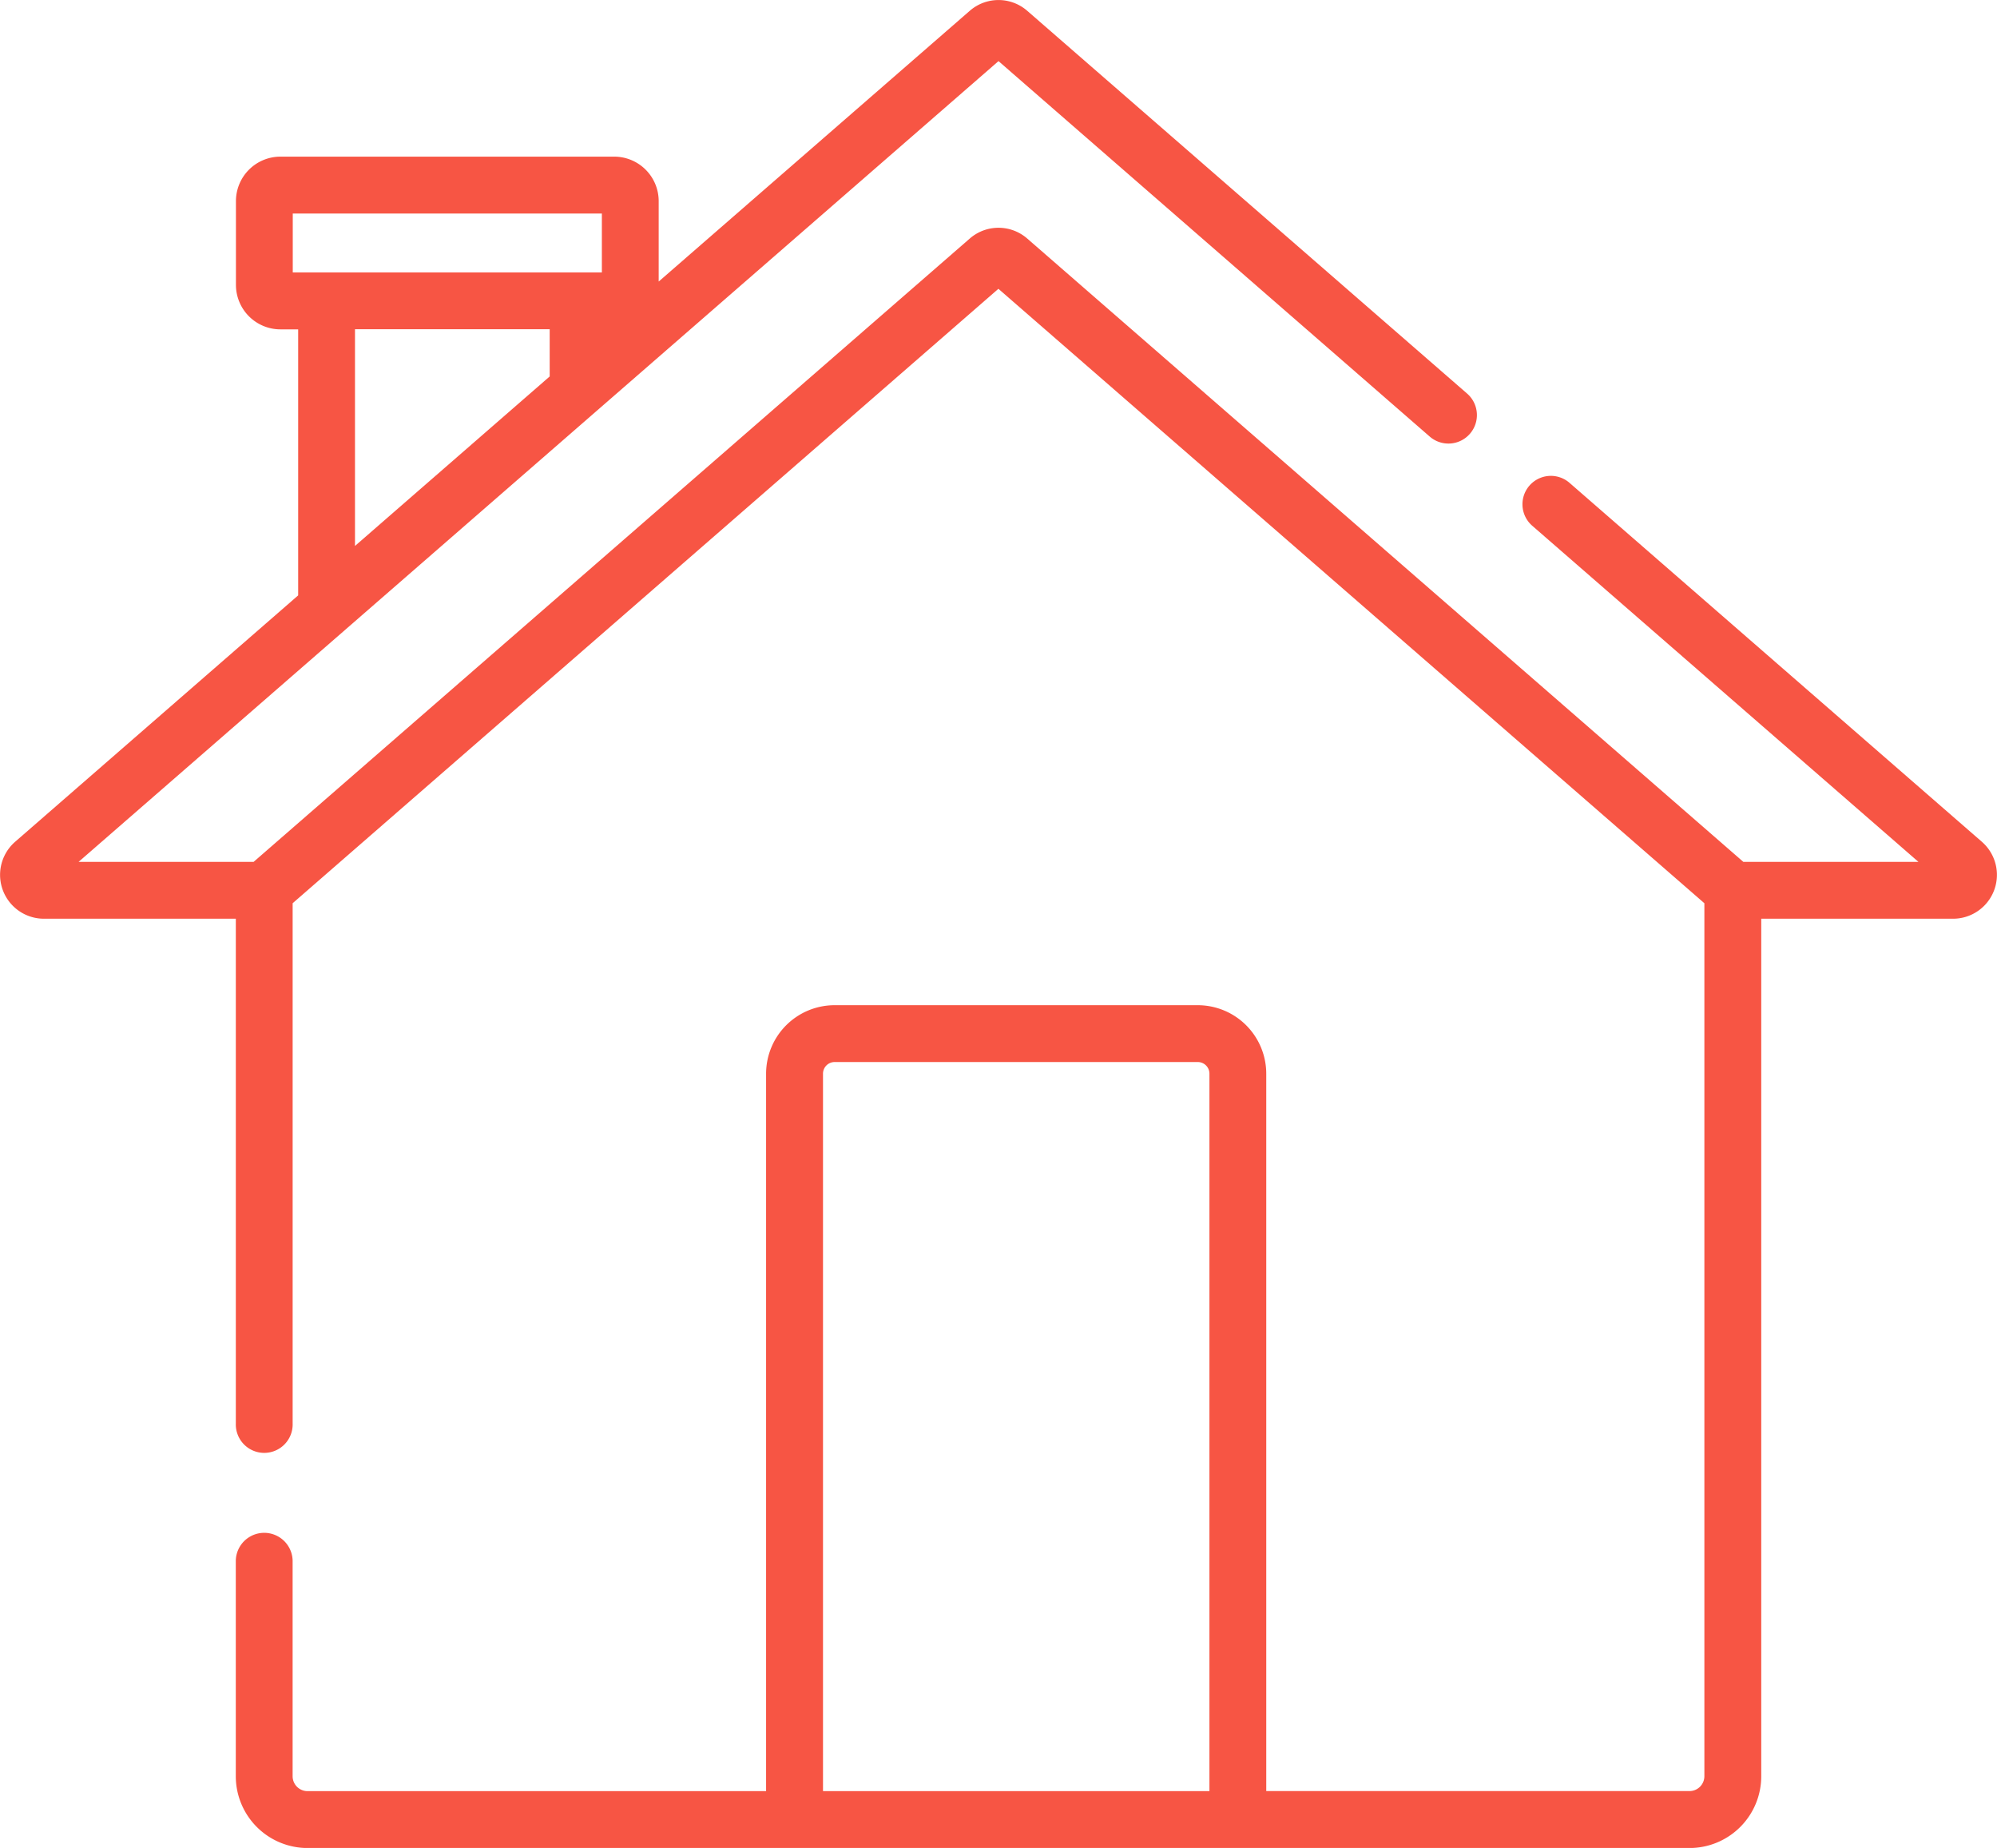 <svg xmlns="http://www.w3.org/2000/svg" width="83.471" height="77.226" viewBox="0 0 83.471 77.226"><path d="M82.839,54.332l-17.236-15a1.187,1.187,0,0,0-1.559,1.792L80.188,55.172H72.869L42.93,29.117a1.827,1.827,0,0,0-2.389,0L10.6,55.172H3.284l11.146-9.7h0l10.513-9.15h0L41.736,21.708,59.762,37.4A1.187,1.187,0,1,0,61.321,35.6L42.93,19.6a1.827,1.827,0,0,0-2.389,0L27.532,30.92V27.56A1.86,1.86,0,0,0,25.674,25.7H11.72A1.86,1.86,0,0,0,9.862,27.56v3.5a1.86,1.86,0,0,0,1.858,1.858h.743V44.035L.632,54.332a1.833,1.833,0,0,0,1.2,3.215H9.857v21.1a1.188,1.188,0,1,0,2.375,0V56.9l29.5-25.677L71.24,56.9v36.48a.624.624,0,0,1-.623.623H52.927V64.023a2.865,2.865,0,0,0-2.862-2.862H34.883a2.865,2.865,0,0,0-2.862,2.862V94.005H12.854a.624.624,0,0,1-.623-.623V84.364a1.188,1.188,0,0,0-2.375,0v9.018a3,3,0,0,0,3,3H70.617a3,3,0,0,0,3-3V57.547h8.022a1.833,1.833,0,0,0,1.2-3.215ZM22.976,34.886l-8.138,7.083V32.913h8.138ZM12.237,30.538V28.077h12.92v2.462H12.237ZM50.552,94.005H34.4V64.023a.487.487,0,0,1,.487-.487H50.065a.487.487,0,0,1,.487.487V94.005Z" transform="translate(0 -19.154)" fill="#f75544"/></svg>